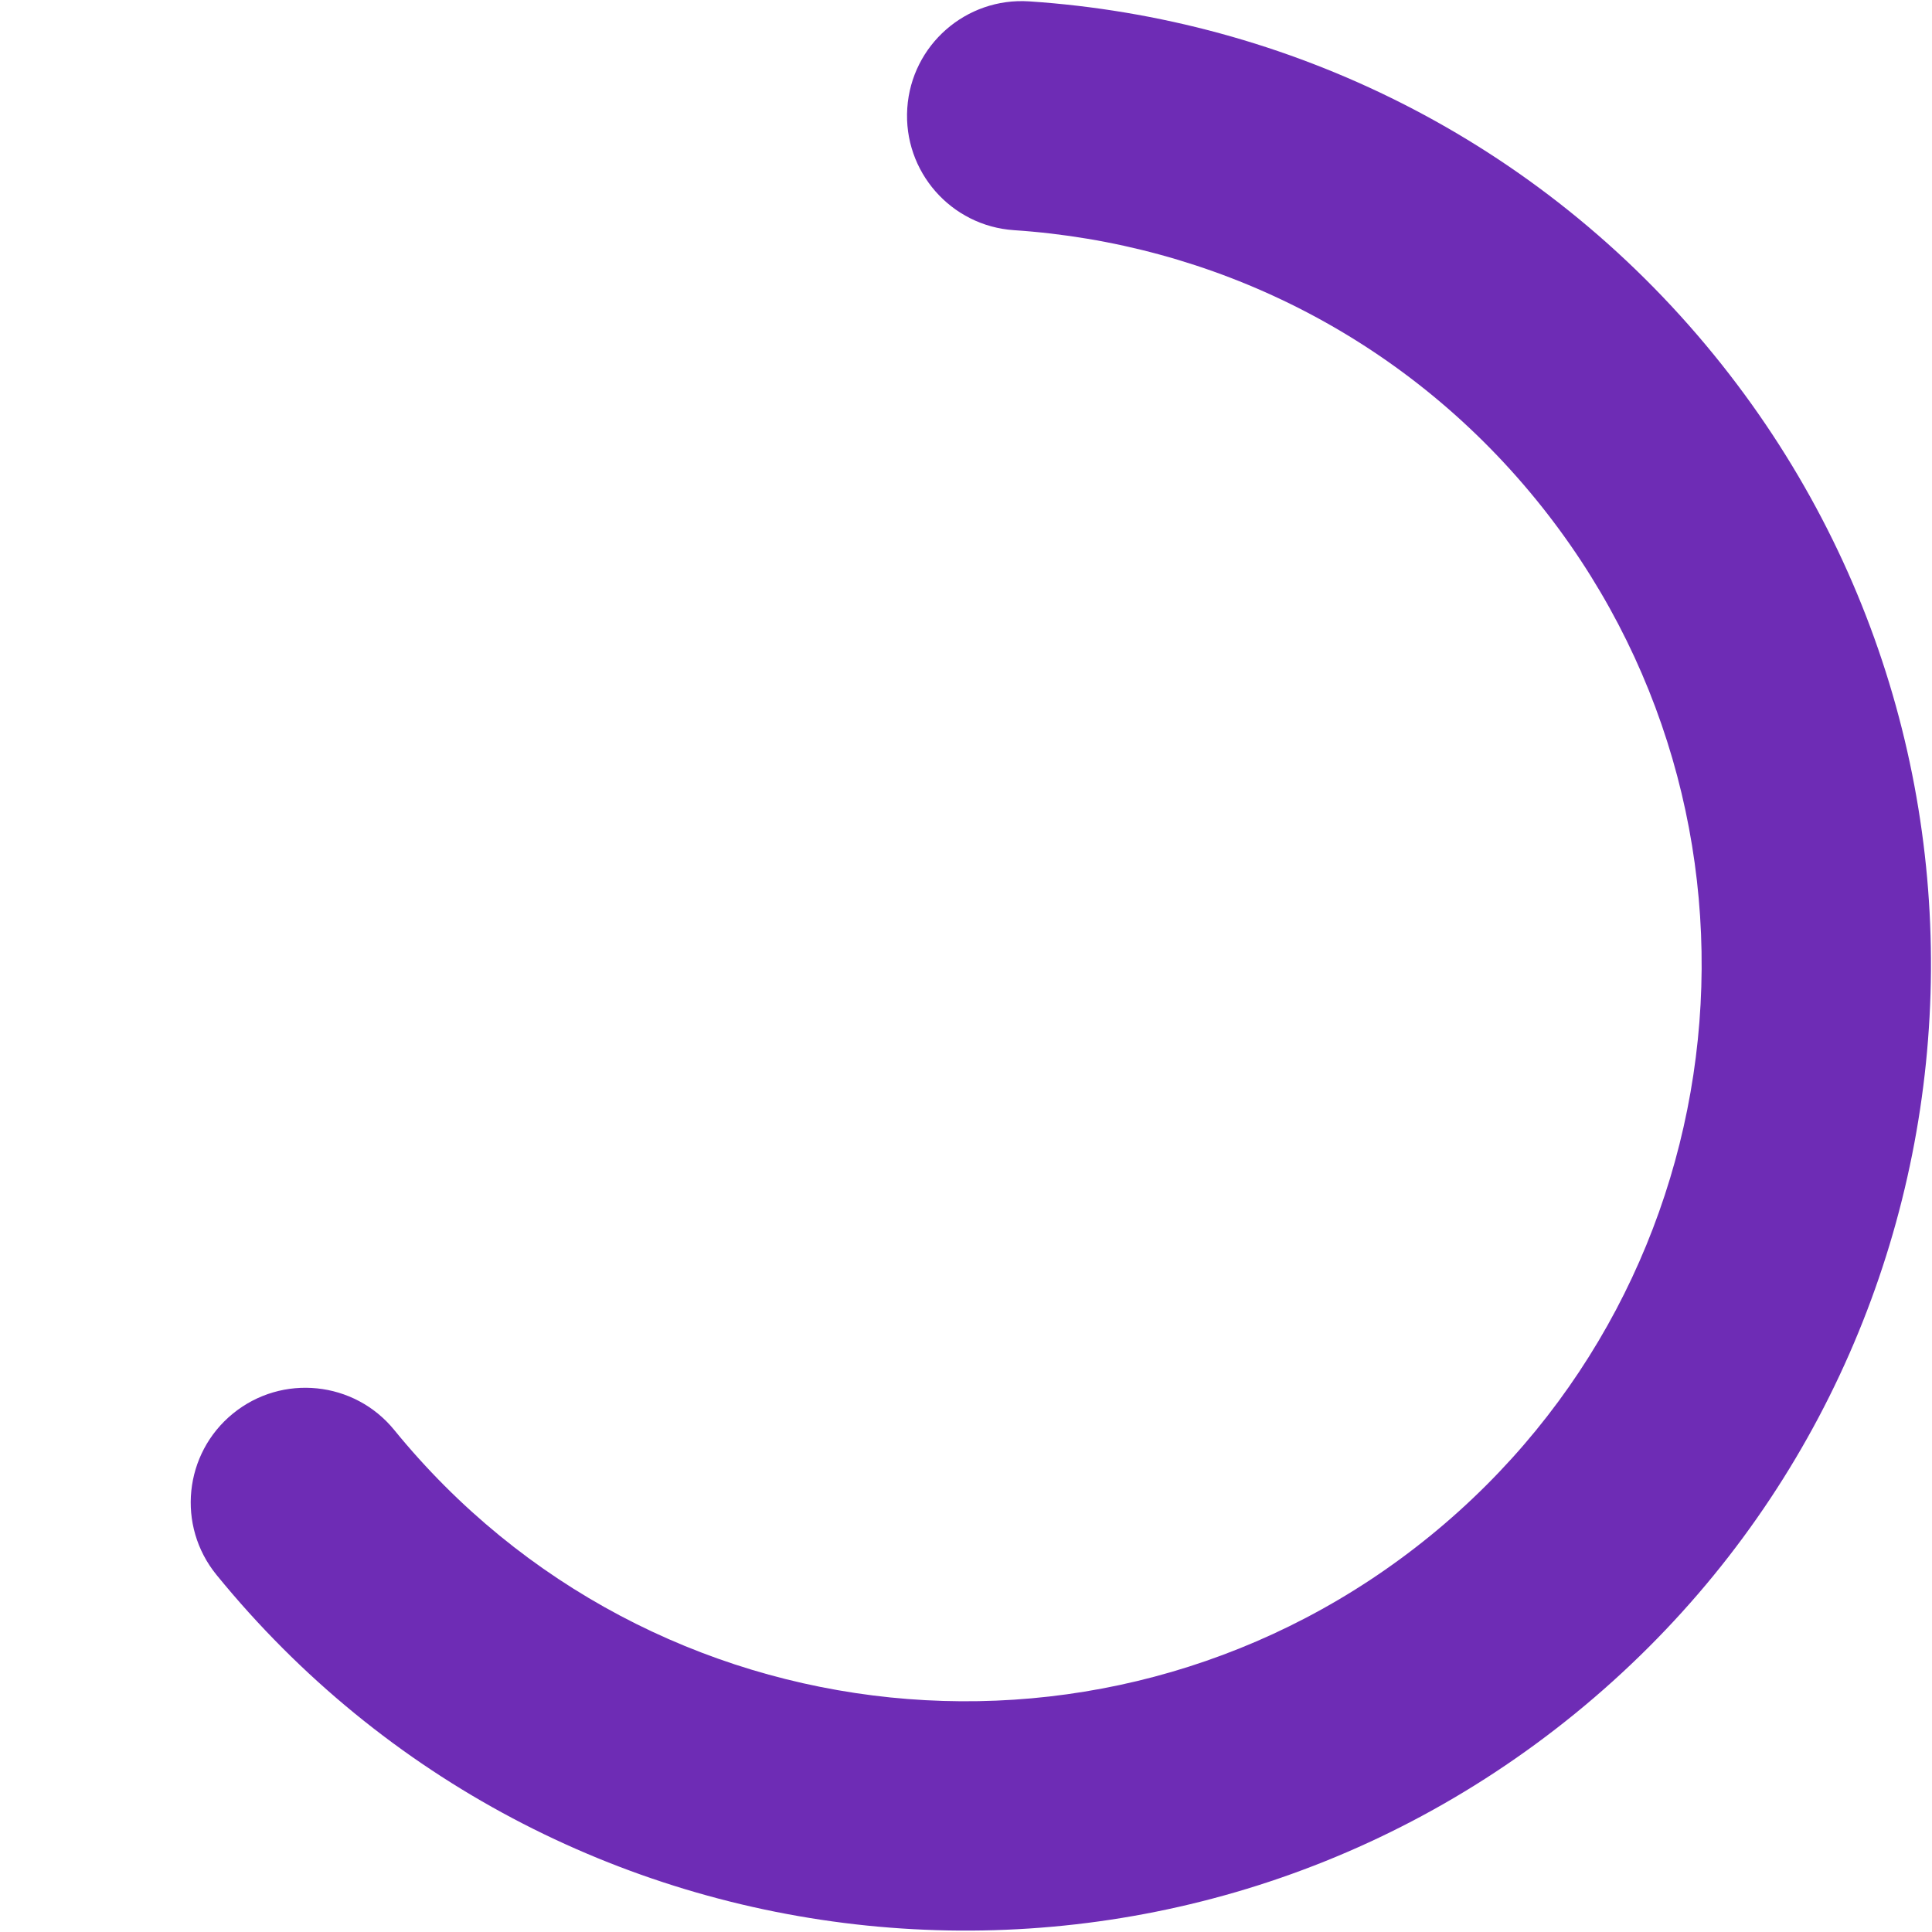 <svg width="1011" height="1011" viewBox="0 0 1011 1011" fill="none" xmlns="http://www.w3.org/2000/svg">
<path fill-rule="evenodd" clip-rule="evenodd" d="M803.908 261.549C733.6 175.235 633.76 127.306 530.663 120.456C497.599 118.26 472.576 89.675 474.772 56.611C476.969 23.547 505.553 -1.476 538.618 0.72C673.555 9.685 804.741 72.564 896.948 185.762C1073.21 402.146 1040.61 720.447 824.234 896.701C607.856 1072.95 289.542 1040.49 113.284 824.105C92.356 798.413 96.218 760.62 121.91 739.692C147.603 718.764 185.396 722.626 206.324 748.319C340.71 913.298 583.433 938.075 748.448 803.661C913.462 669.247 938.294 426.528 803.908 261.549Z" fill="#6E2CB5"/>
</svg>
